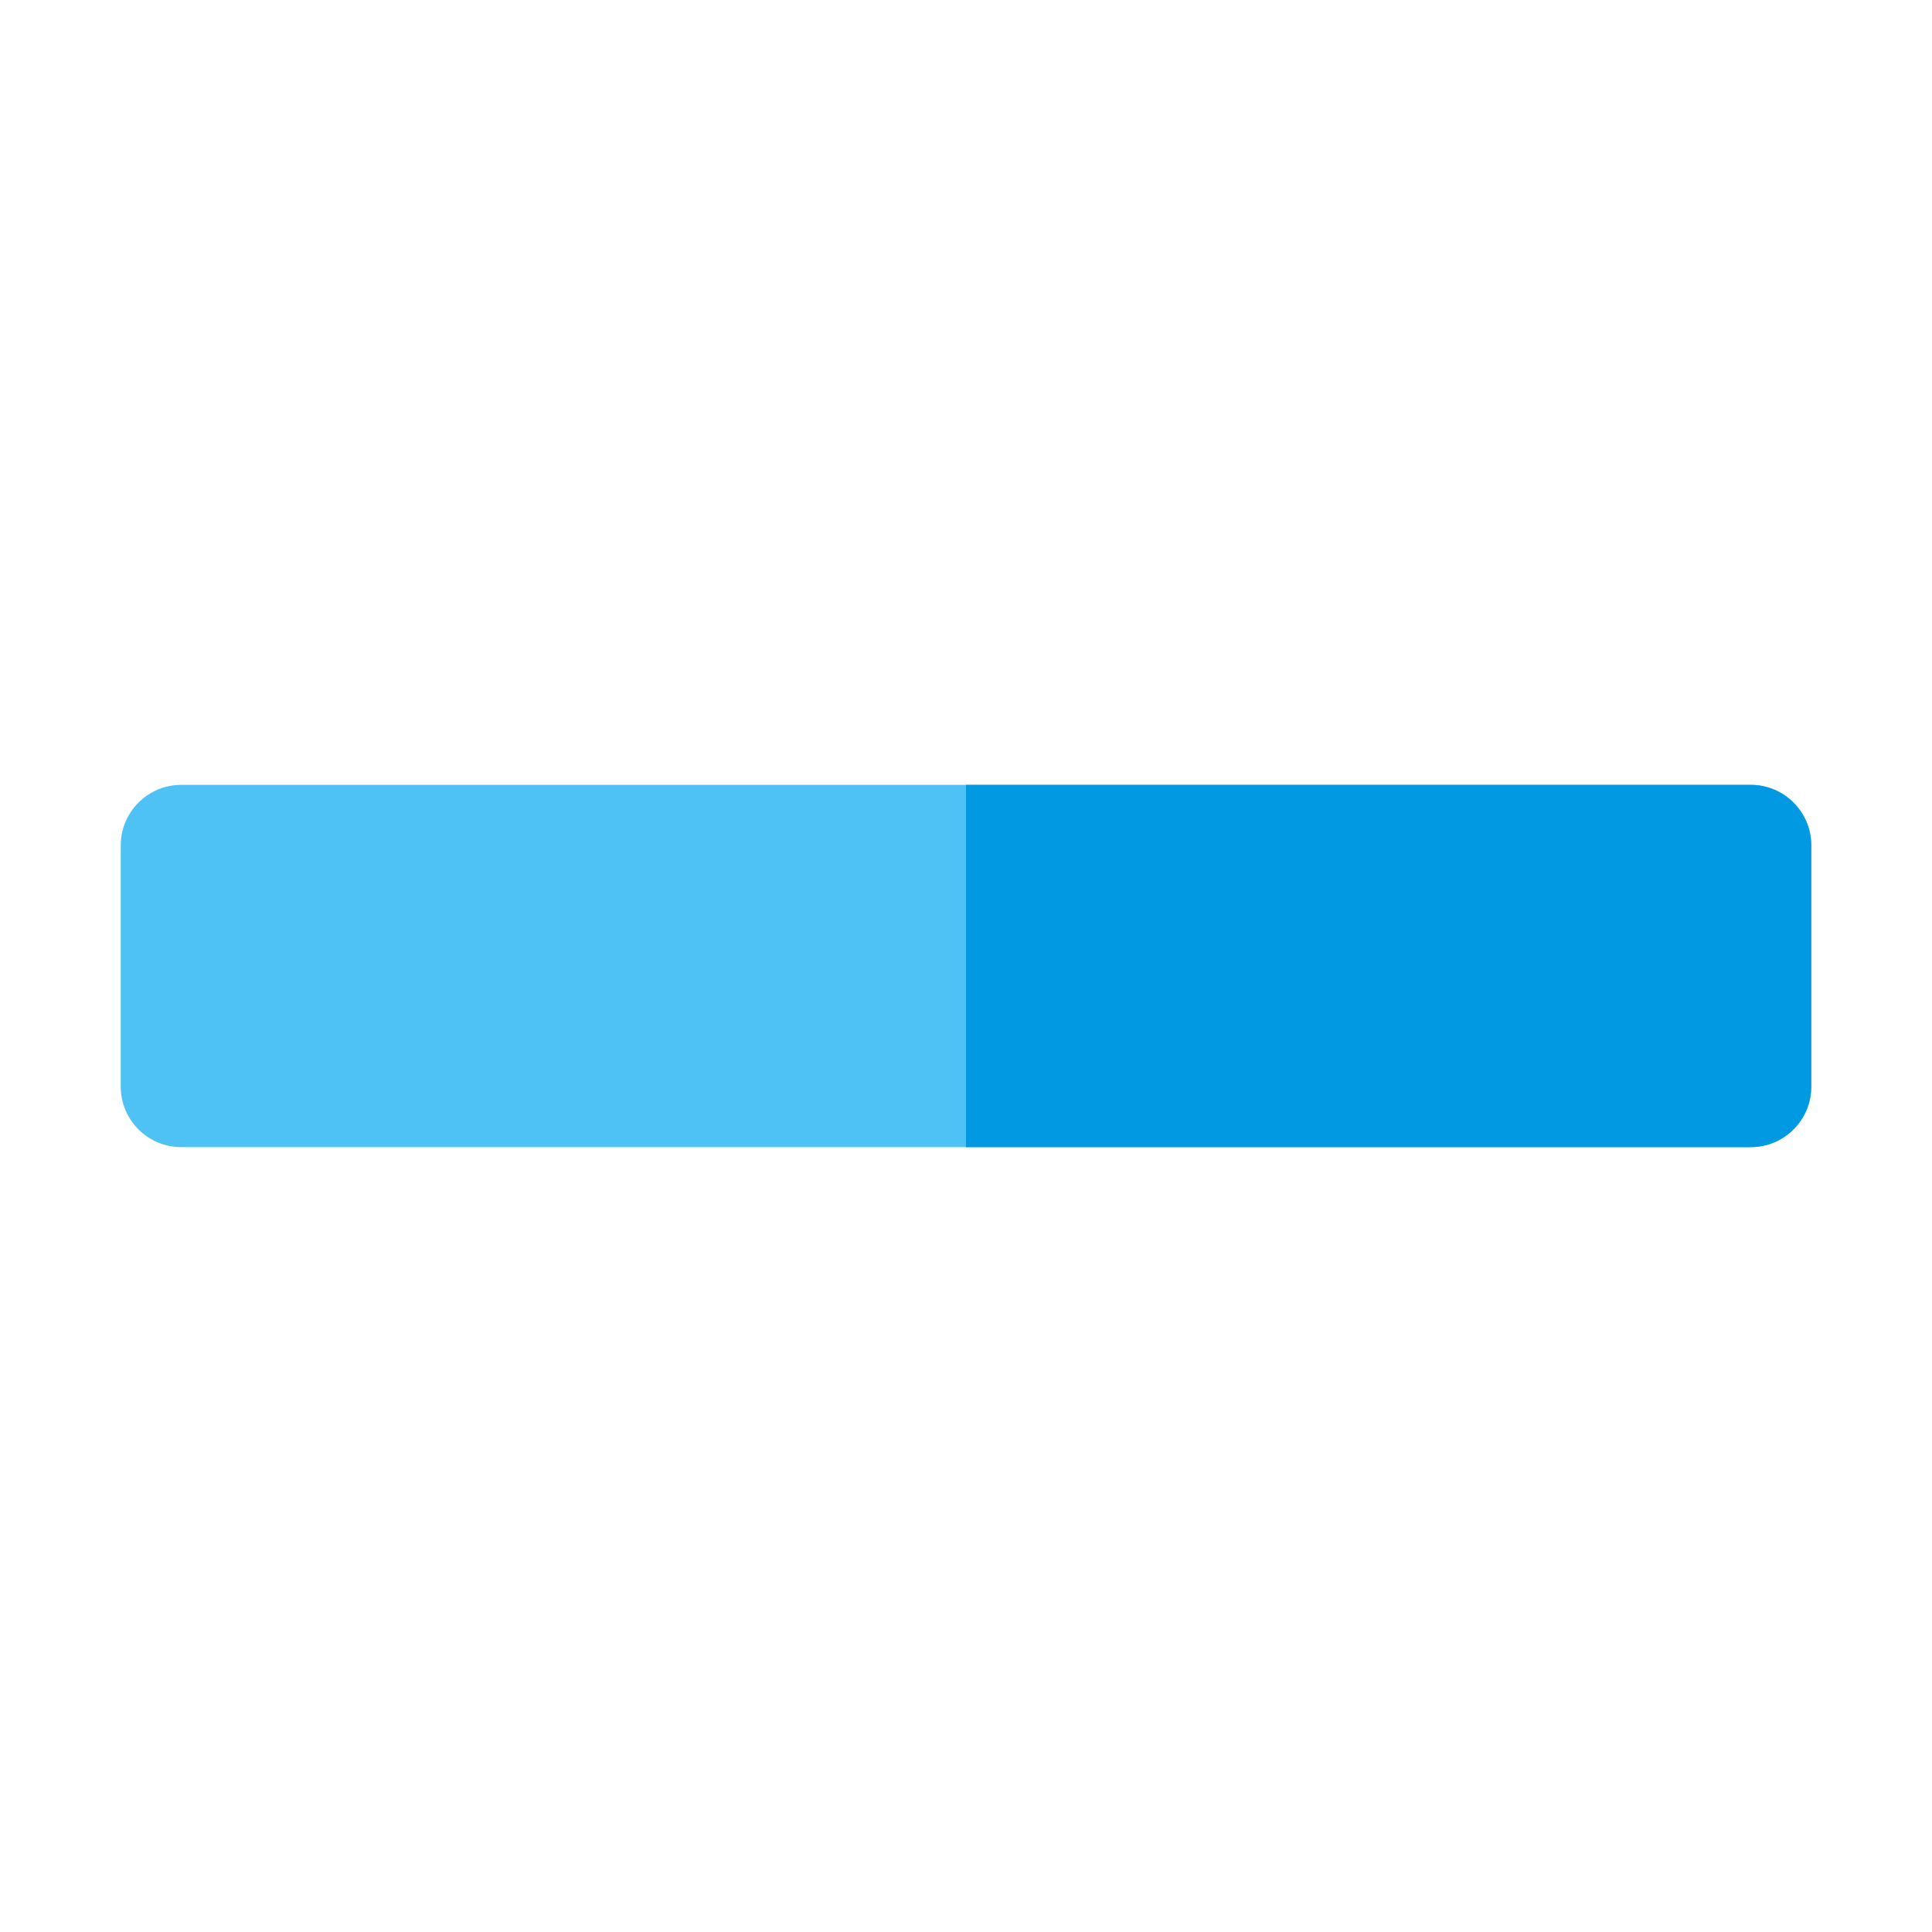 <svg version="1.1" xmlns="http://www.w3.org/2000/svg" xmlns:xlink="http://www.w3.org/1999/xlink" viewBox="0 0 512 512"><g><path d="M32,288l0,-64c0,-8.8 7.2,-16 16,-16l416,0c8.8,0 16,7.2 16,16l0,64c0,8.8 -7.2,16 -16,16l-416,0c-8.8,0 -16,-7.2 -16,-16z" fill="#4ec1f5" /><path d="M256,208l208,0c8.8,0 16,7.2 16,16l0,64c0,8.8 -7.2,16 -16,16l-208,0z" fill="#0299e3" /></g></svg>